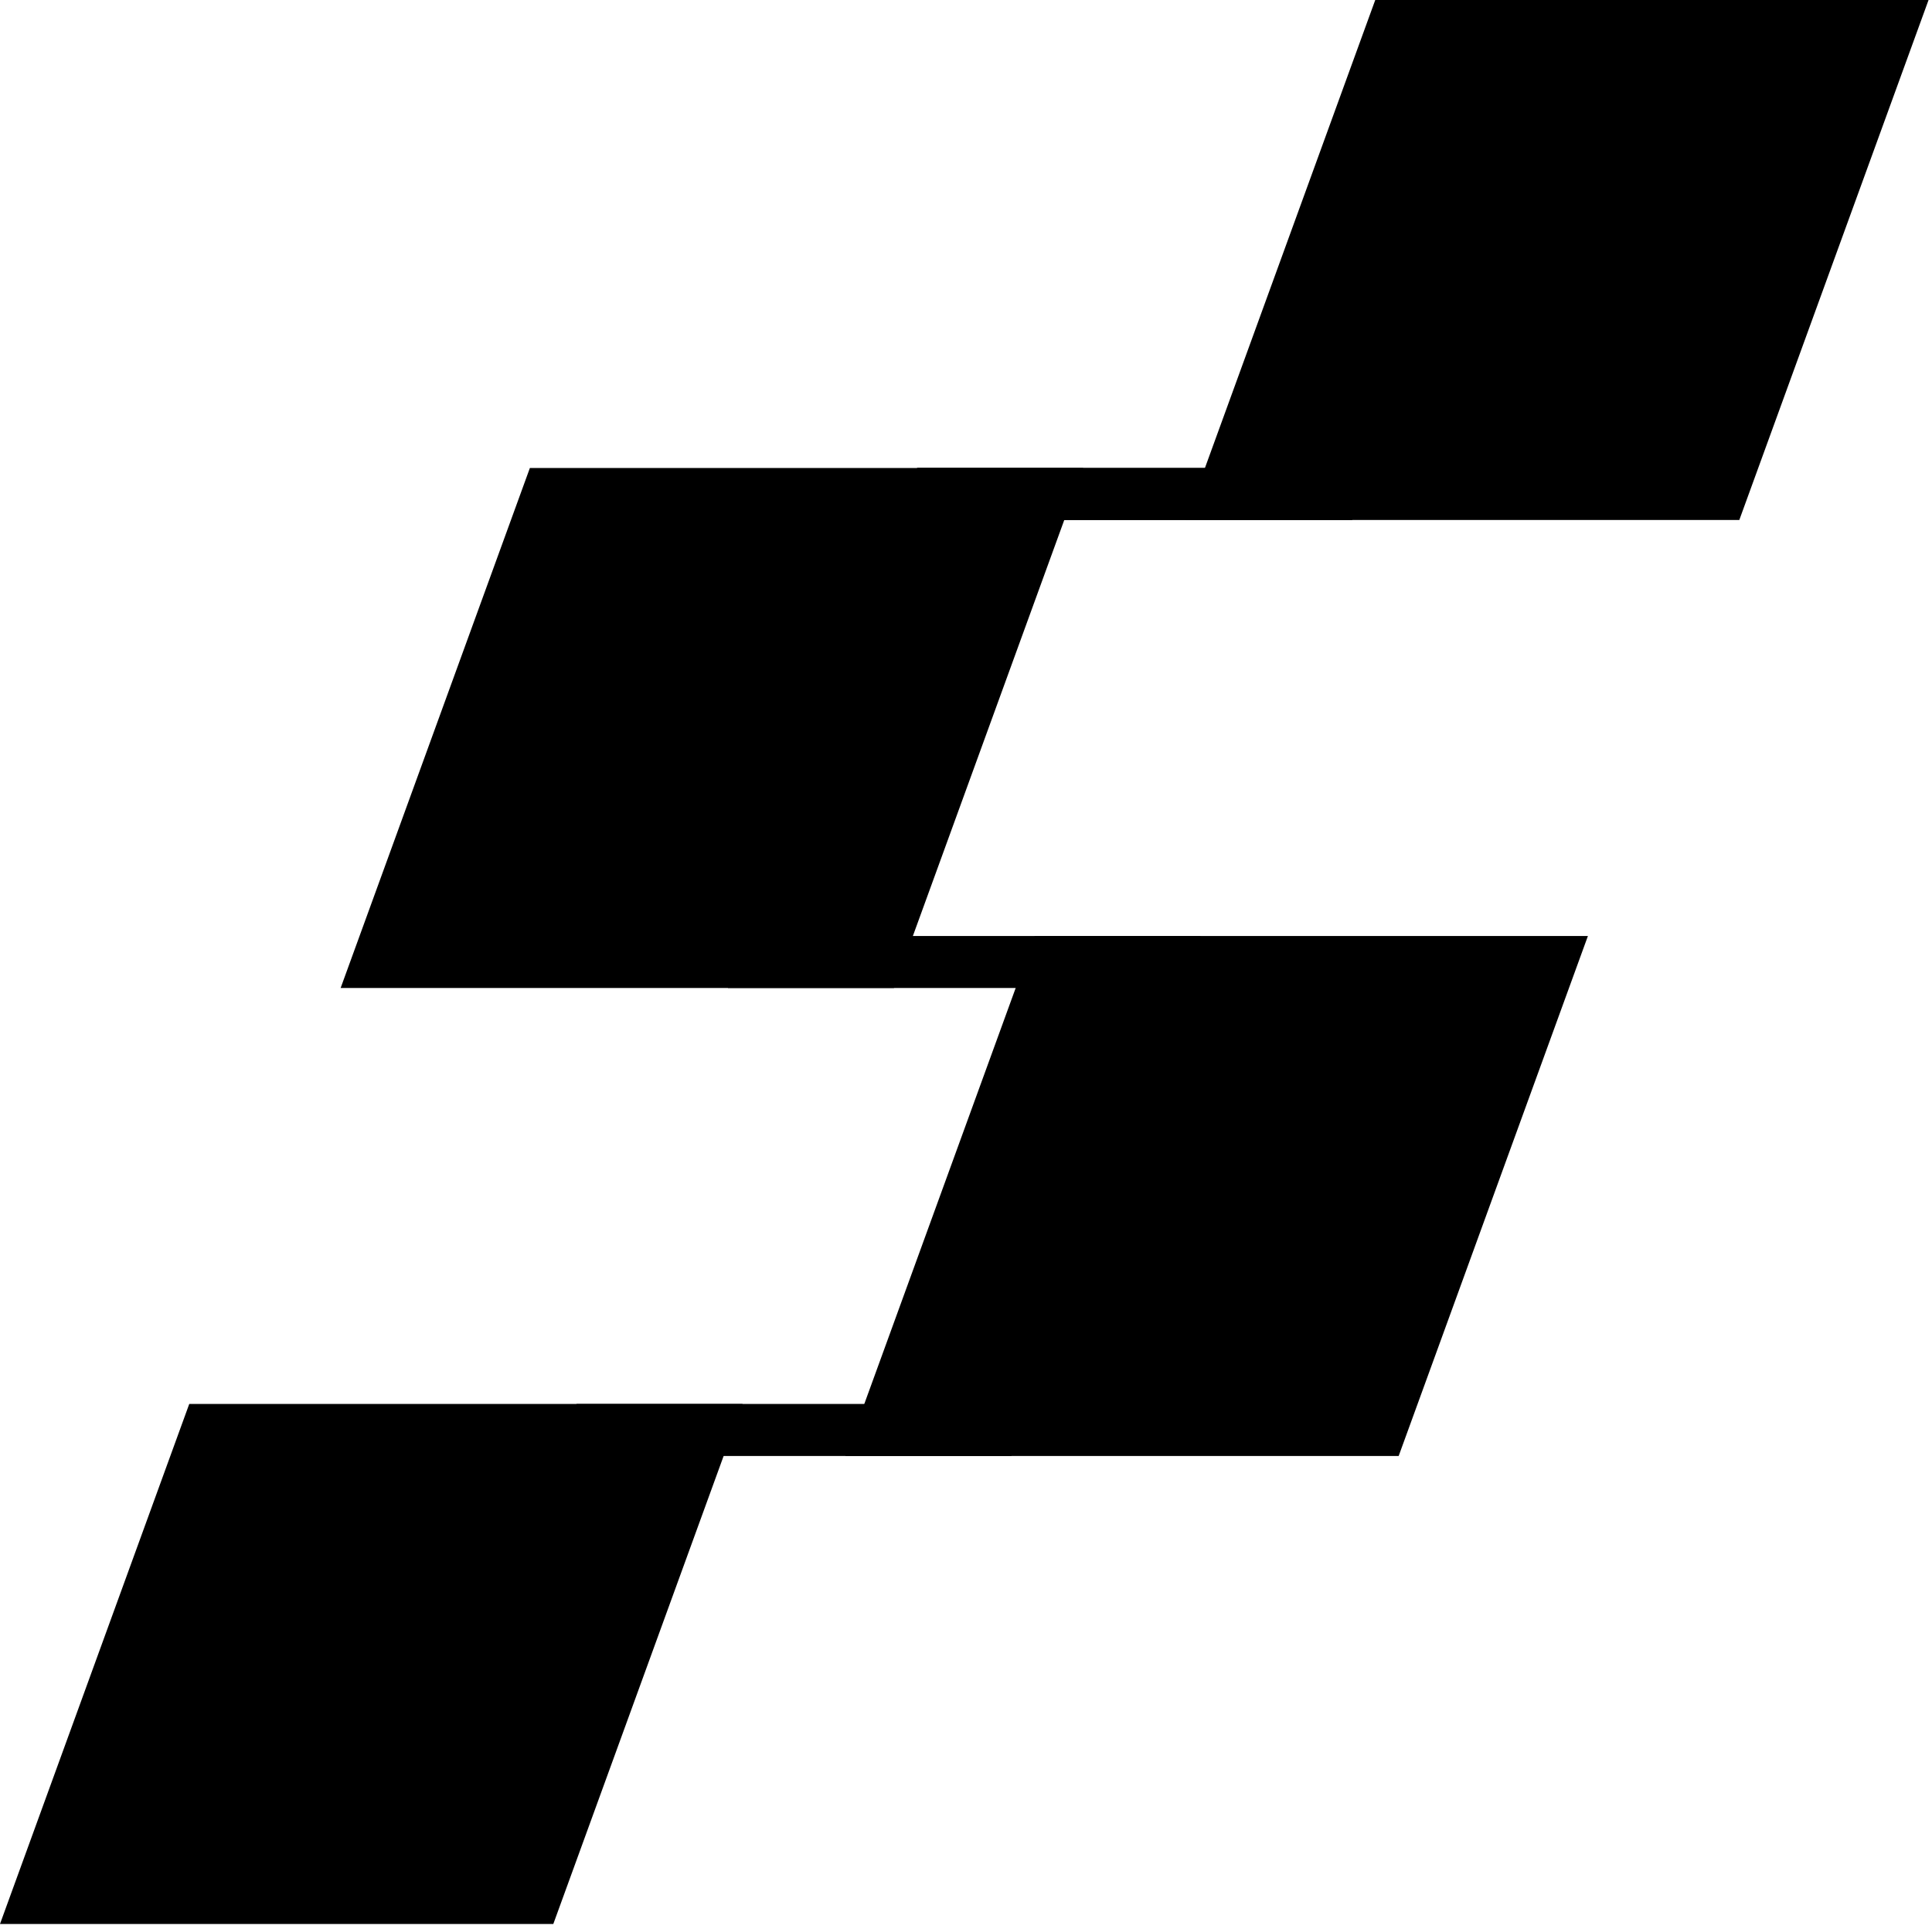 <svg xmlns="http://www.w3.org/2000/svg" width="319" height="318" fill="none"><path fill="#000" d="M227.072 0h91.359l-31.247 85.85h-91.359L227.072 0Zm-56.244 154.529 91.359.001-31.247 85.849h-91.359l31.247-85.85ZM87.491 77.265h91.359l-31.246 85.849h-91.36l31.247-85.85ZM31.247 231.794h91.359l-31.246 85.85H0l31.247-85.85Z"/><path fill="#000" d="M151.443 77.265h74.914l-3.124 8.585h-74.915l3.125-8.585Z"/><path fill="#000" d="M151.443 77.265h74.914l-3.124 8.585h-74.915l3.125-8.585ZM95.199 231.794h74.914l-3.124 8.585H92.074l3.125-8.585Zm28.122-77.265h74.914l-3.124 8.585h-74.915l3.125-8.585Z"/></svg>